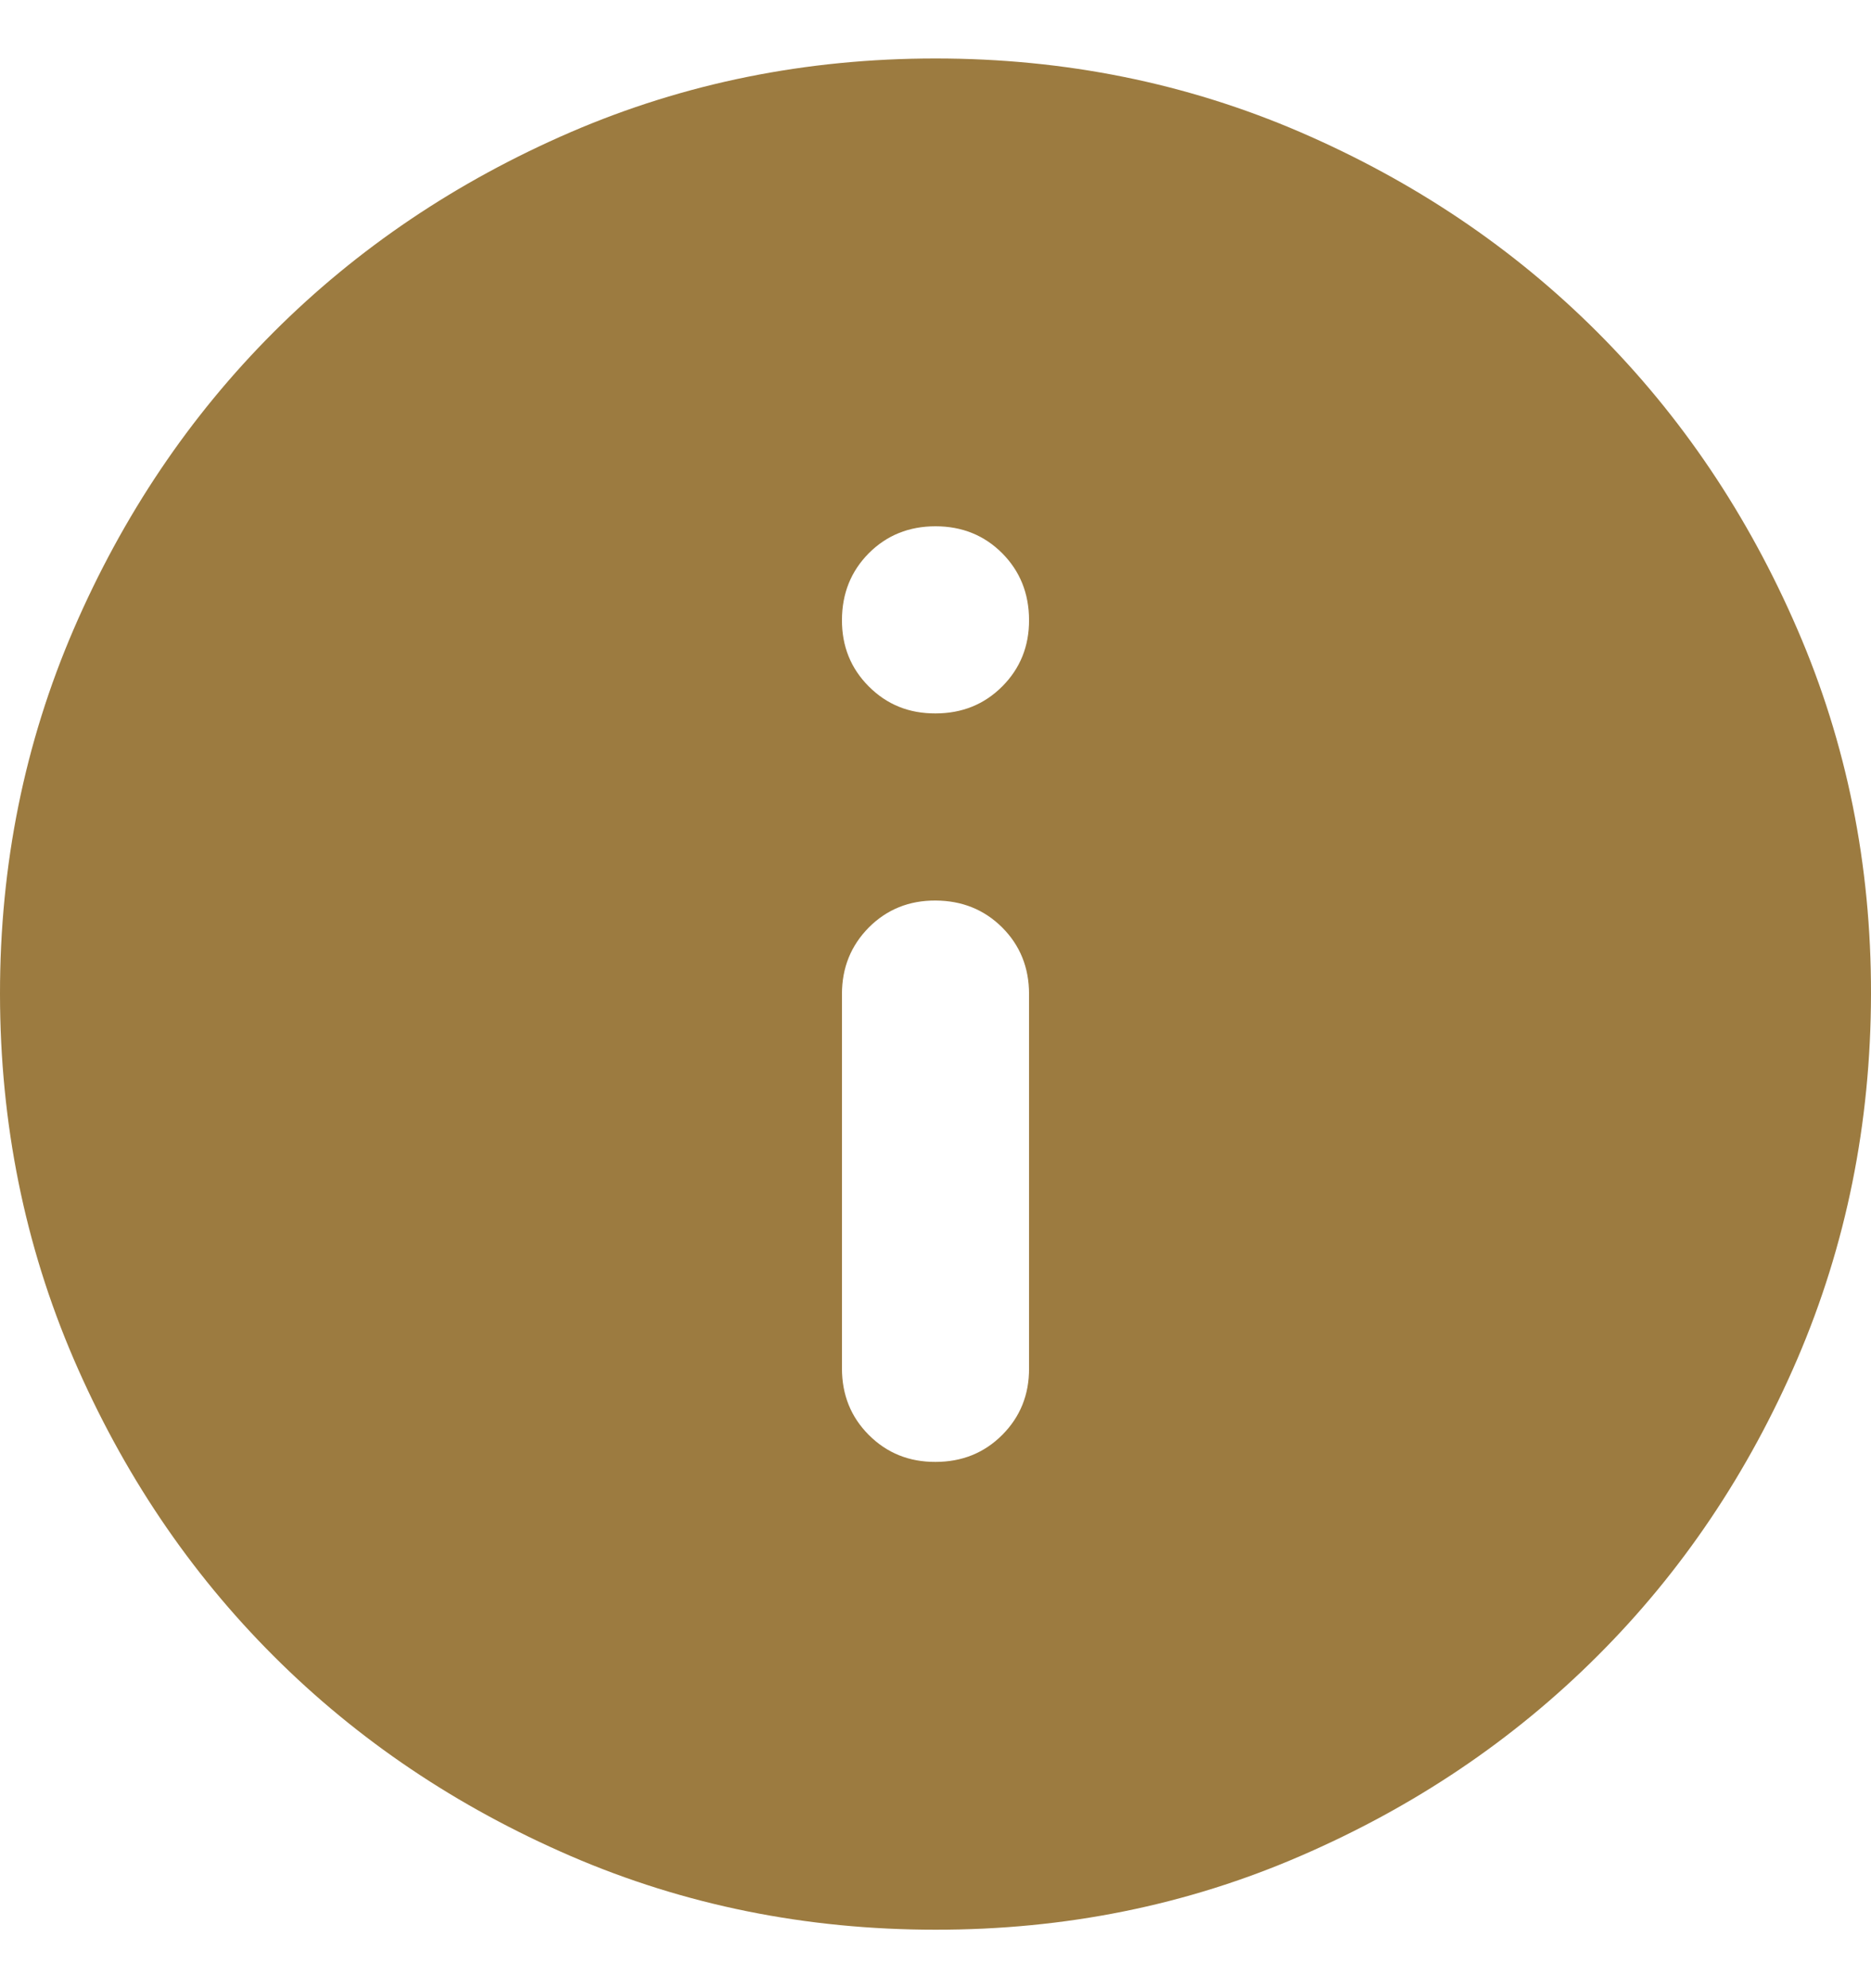 <?xml version="1.0" encoding="UTF-8"?> <svg xmlns="http://www.w3.org/2000/svg" width="16" height="17" viewBox="0 0 16 17" fill="none"><g clip-path="url(#clip0_708_673)"><path d="M8 12.5C8.227 12.5 8.417 12.423 8.57 12.27C8.724 12.116 8.801 11.926 8.8 11.7V8.5C8.8 8.273 8.723 8.083 8.57 7.93C8.416 7.777 8.226 7.701 8 7.7C7.774 7.699 7.584 7.776 7.43 7.93C7.277 8.085 7.2 8.274 7.2 8.5V11.7C7.2 11.927 7.277 12.117 7.43 12.27C7.584 12.424 7.774 12.501 8 12.5ZM8 6.1C8.227 6.1 8.417 6.023 8.57 5.87C8.724 5.716 8.801 5.526 8.8 5.3C8.799 5.074 8.723 4.884 8.57 4.73C8.417 4.577 8.227 4.5 8 4.5C7.773 4.5 7.583 4.577 7.43 4.73C7.277 4.884 7.201 5.074 7.2 5.3C7.199 5.526 7.276 5.716 7.43 5.87C7.585 6.025 7.774 6.101 8 6.1ZM8 16.5C6.893 16.5 5.853 16.29 4.88 15.87C3.907 15.449 3.06 14.88 2.34 14.16C1.62 13.441 1.05 12.594 0.63 11.62C0.211 10.646 0.001 9.606 1.01266e-06 8.5C-0.001 7.394 0.21 6.354 0.63 5.38C1.051 4.406 1.621 3.559 2.34 2.84C3.059 2.121 3.906 1.551 4.88 1.13C5.854 0.71 6.894 0.5 8 0.5C9.106 0.5 10.146 0.71 11.12 1.13C12.094 1.551 12.941 2.121 13.66 2.84C14.379 3.559 14.949 4.406 15.37 5.38C15.792 6.354 16.002 7.394 16 8.5C15.998 9.606 15.788 10.646 15.37 11.62C14.951 12.594 14.381 13.441 13.66 14.16C12.939 14.88 12.092 15.45 11.12 15.87C10.148 16.291 9.108 16.501 8 16.5Z" fill="#9C7B40"></path></g><defs><clipPath id="clip0_708_673"><rect width="16" height="16" fill="white" transform="translate(0 0.5)"></rect></clipPath></defs></svg> 